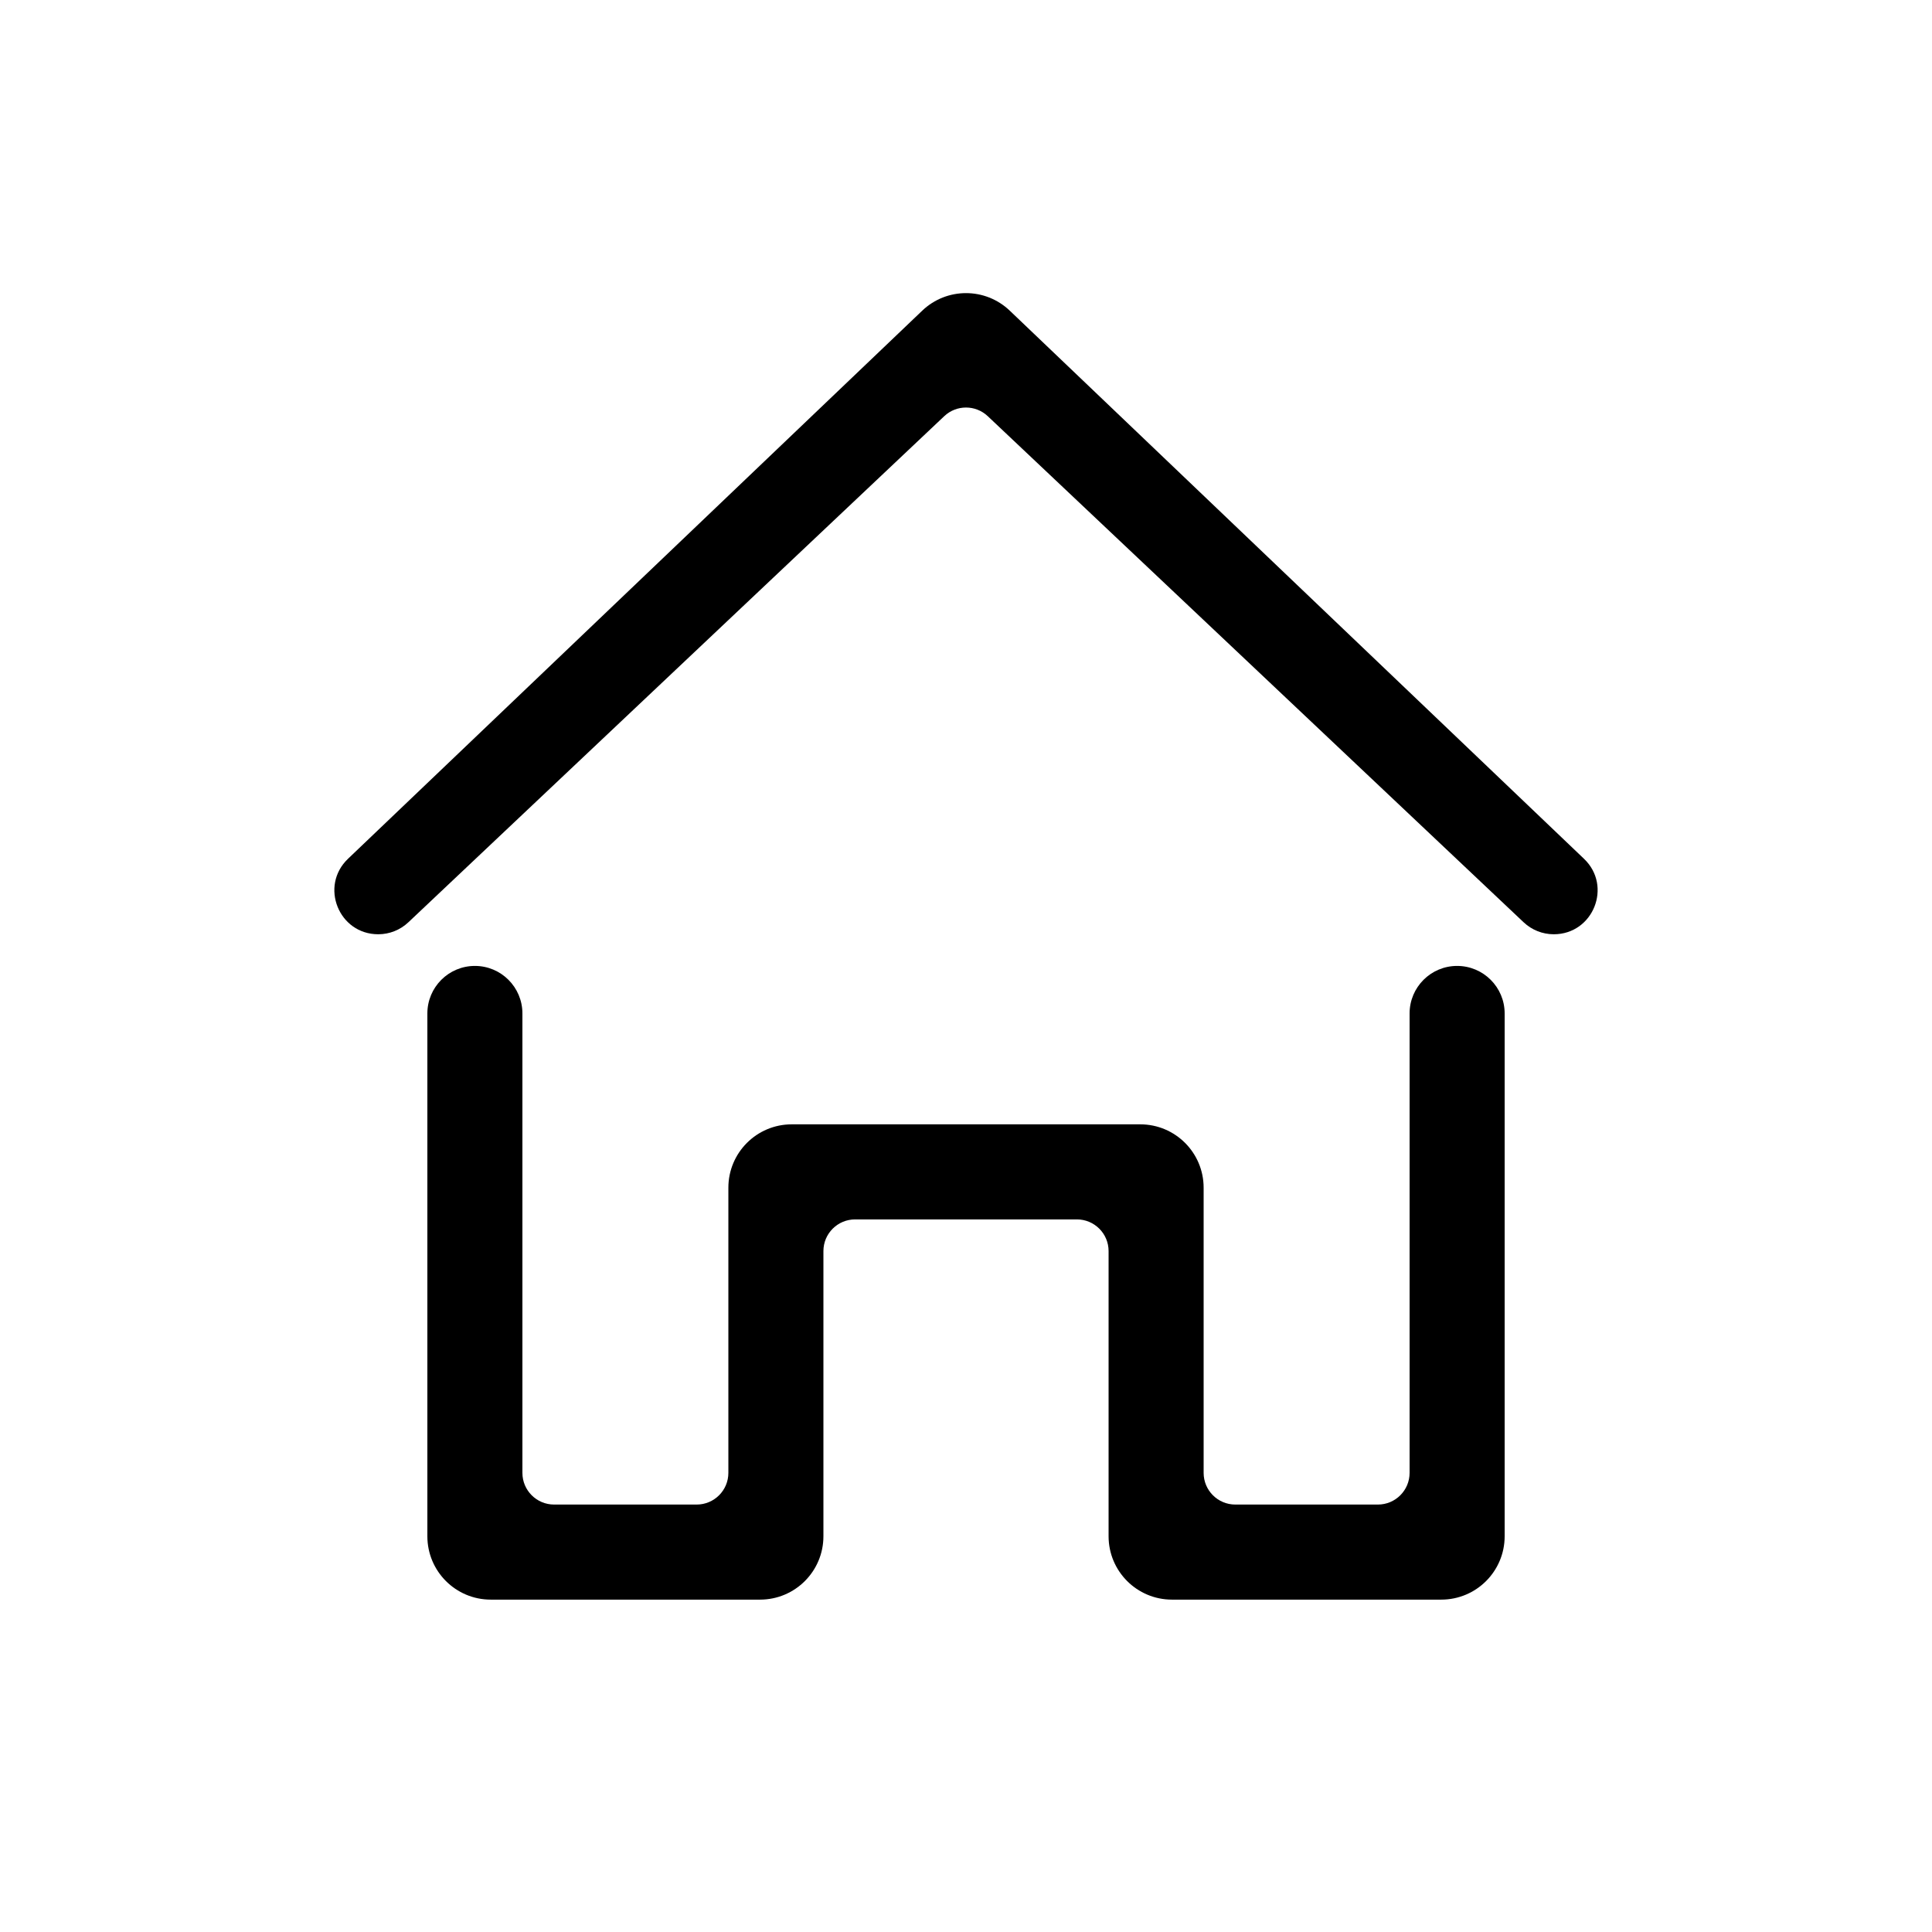 <?xml version="1.0" encoding="UTF-8"?>
<!-- Uploaded to: ICON Repo, www.iconrepo.com, Generator: ICON Repo Mixer Tools -->
<svg fill="#000000" width="800px" height="800px" version="1.1" viewBox="144 144 512 512" xmlns="http://www.w3.org/2000/svg">
 <g>
  <path d="m244.24 391.59c-10.473 0-15.594-12.773-8.016-20.004l152.18-145.26c6.488-6.195 16.703-6.195 23.191 0l152.18 145.26c7.574 7.231 2.457 20.004-8.016 20.004-2.965 0-5.816-1.133-7.973-3.168l-142.02-134.13c-3.238-3.055-8.297-3.055-11.531 0l-142.02 134.13c-2.156 2.035-5.008 3.168-7.969 3.168z"/>
  <path d="m530.15 399.98c-6.953 0-12.594 5.641-12.594 12.594v121.75c0 4.641-3.762 8.398-8.398 8.398h-37.789c-4.637 0-8.395-3.758-8.395-8.398v-75.57c0-9.273-7.519-16.793-16.797-16.793h-92.359c-9.277 0-16.793 7.519-16.793 16.793v75.57c0 4.641-3.762 8.398-8.398 8.398h-37.785c-4.637 0-8.398-3.758-8.398-8.398v-121.75c0-6.953-5.637-12.594-12.594-12.594-6.957 0-12.594 5.641-12.594 12.594v138.55c0 9.273 7.516 16.793 16.793 16.793h71.371c9.277 0 16.793-7.519 16.793-16.793v-75.574c0-4.637 3.762-8.395 8.398-8.395h58.777c4.637 0 8.398 3.758 8.398 8.395v75.574c0 9.273 7.519 16.793 16.793 16.793h71.371c9.277 0 16.797-7.519 16.797-16.793v-138.55c0-6.953-5.641-12.594-12.598-12.594z"/>
 </g>
</svg>